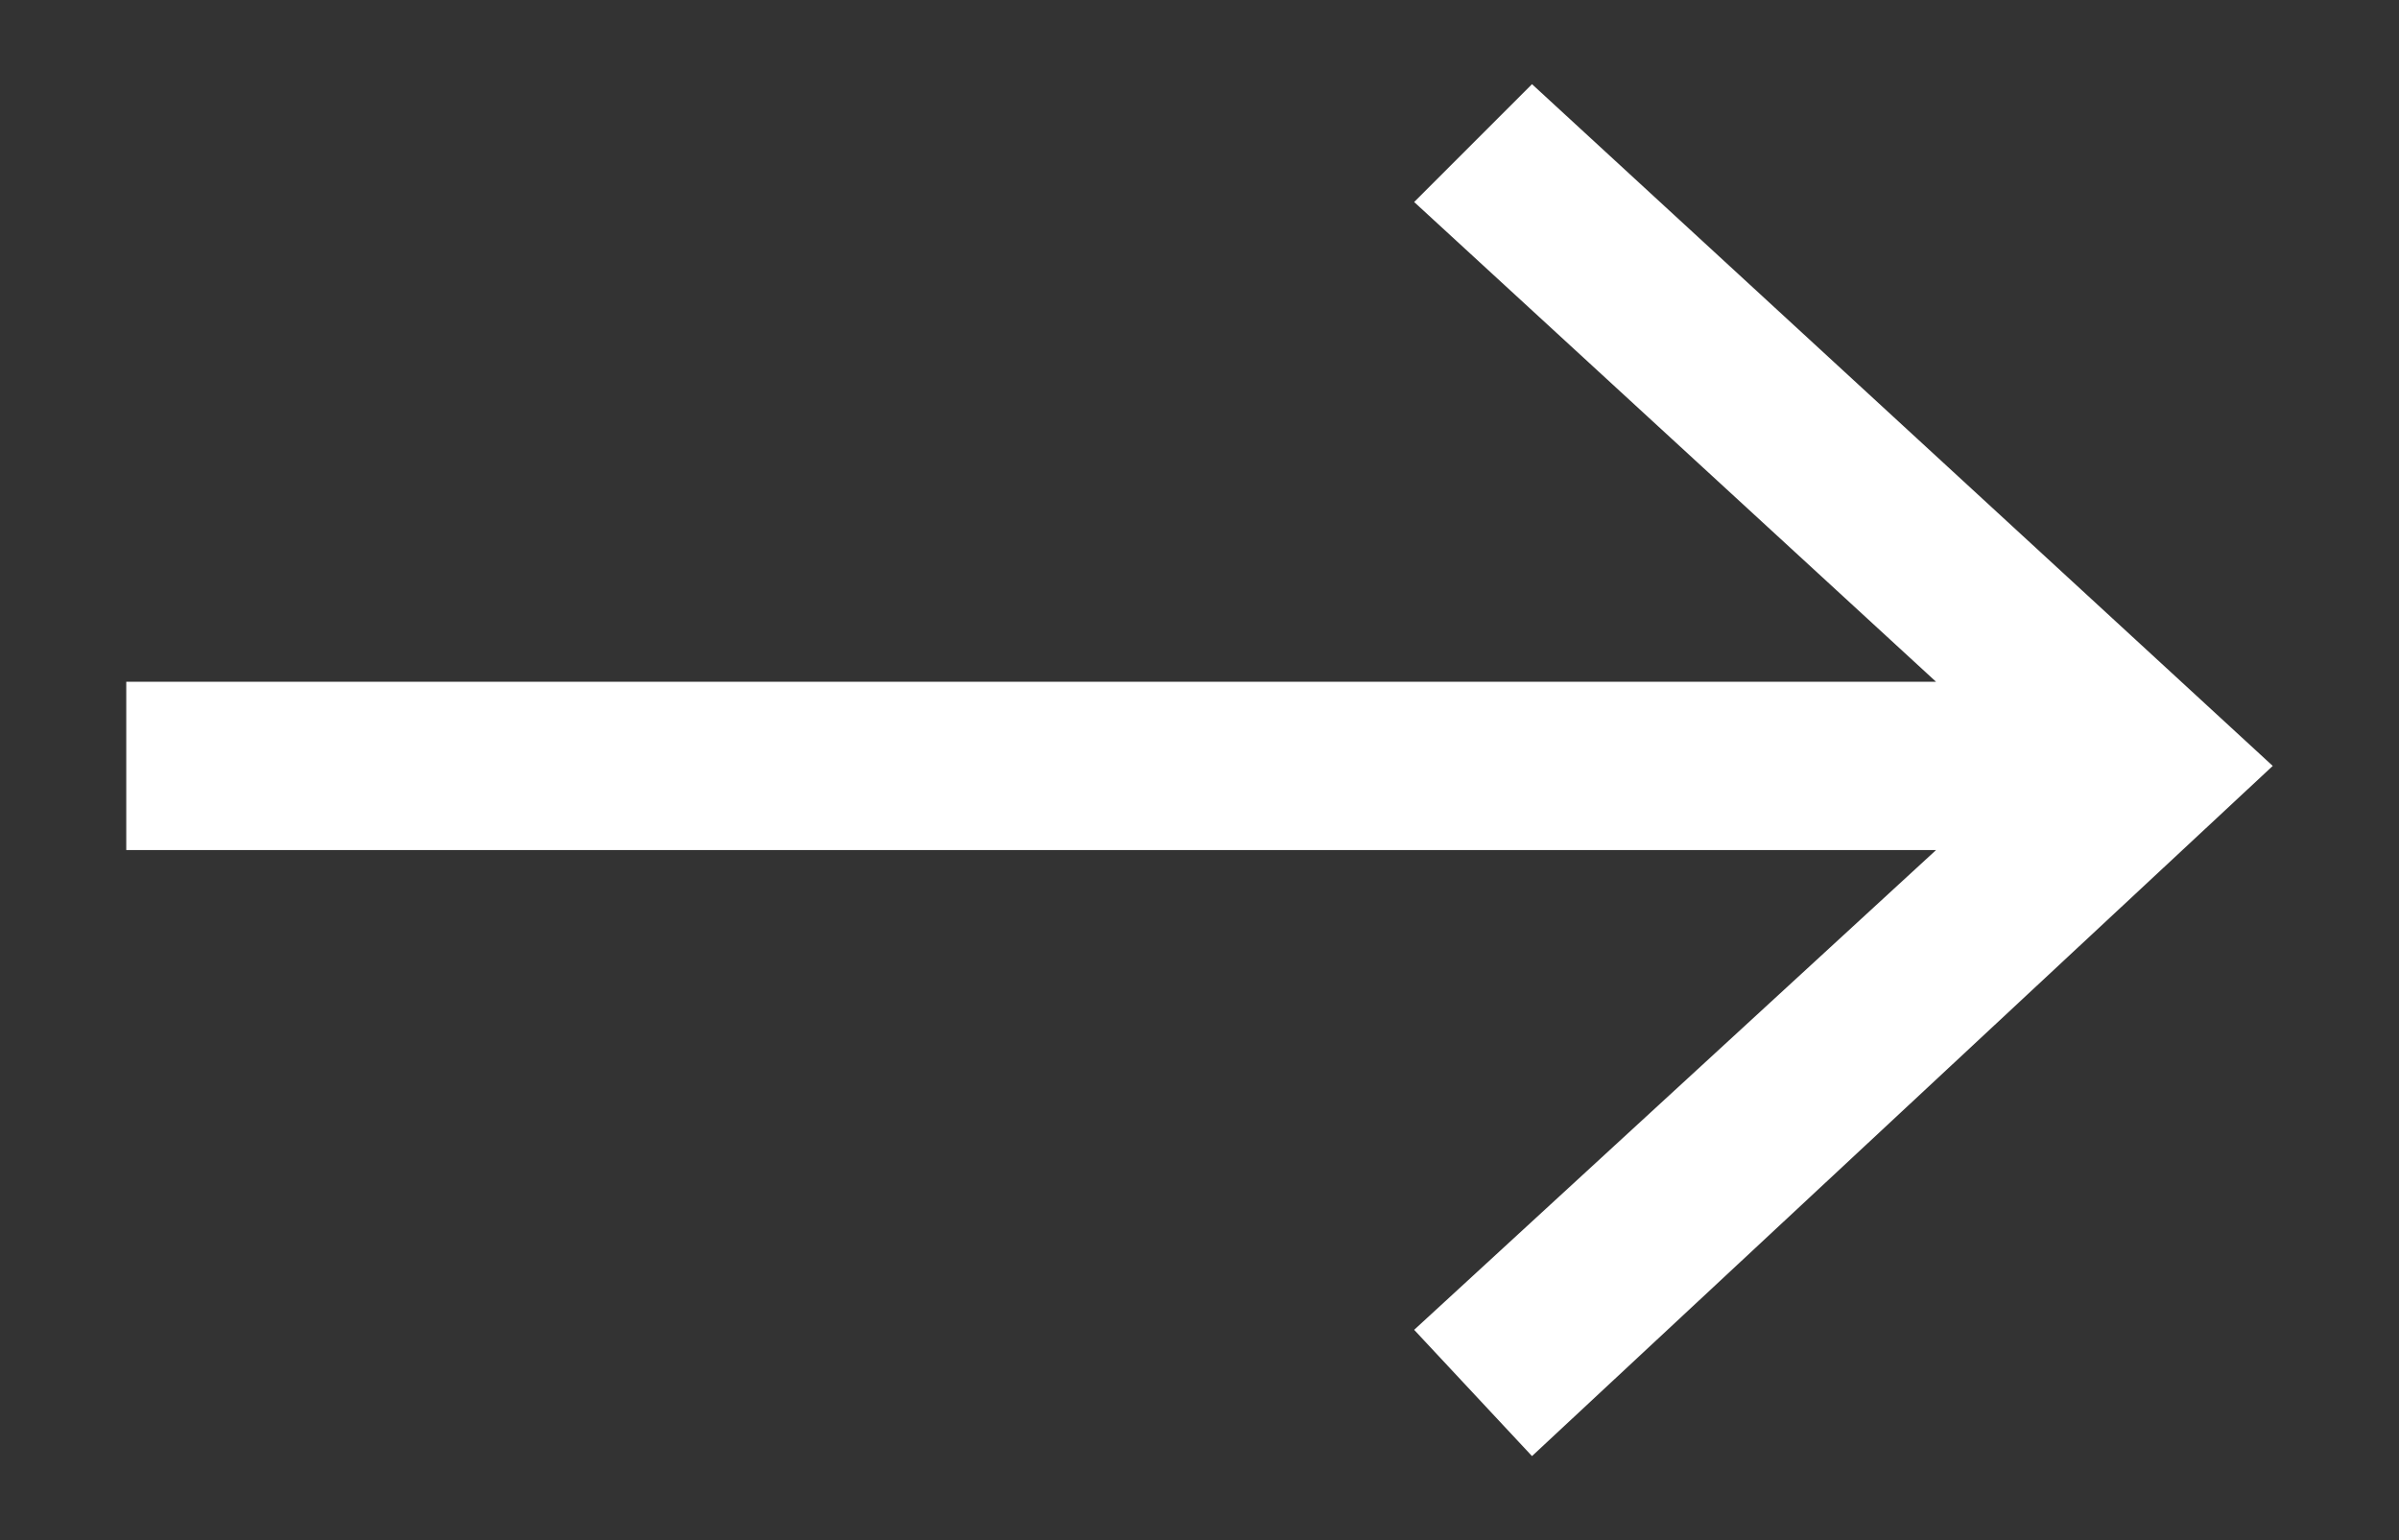 <?xml version="1.0" encoding="utf-8"?>
<!-- Generator: Adobe Illustrator 25.1.0, SVG Export Plug-In . SVG Version: 6.00 Build 0)  -->
<svg version="1.1" id="Layer_1" xmlns="http://www.w3.org/2000/svg" xmlns:xlink="http://www.w3.org/1999/xlink" x="0px" y="0px"
	 viewBox="0 0 28.5 18.3" style="enable-background:new 0 0 28.5 18.3;" xml:space="preserve">
<rect x="0" y="0" width="28.5" height="18.3" fill="#333333" stroke="none"/>
<style type="text/css">
	.st0{fill:#FFFFFF;}
</style>
<polygon class="st0" points="18.2,1 16.8,2.4 23,8.1 1.5,8.1 1.5,10.1 23,10.1 16.8,15.8 18.2,17.3 27,9.1 "/>
</svg>
